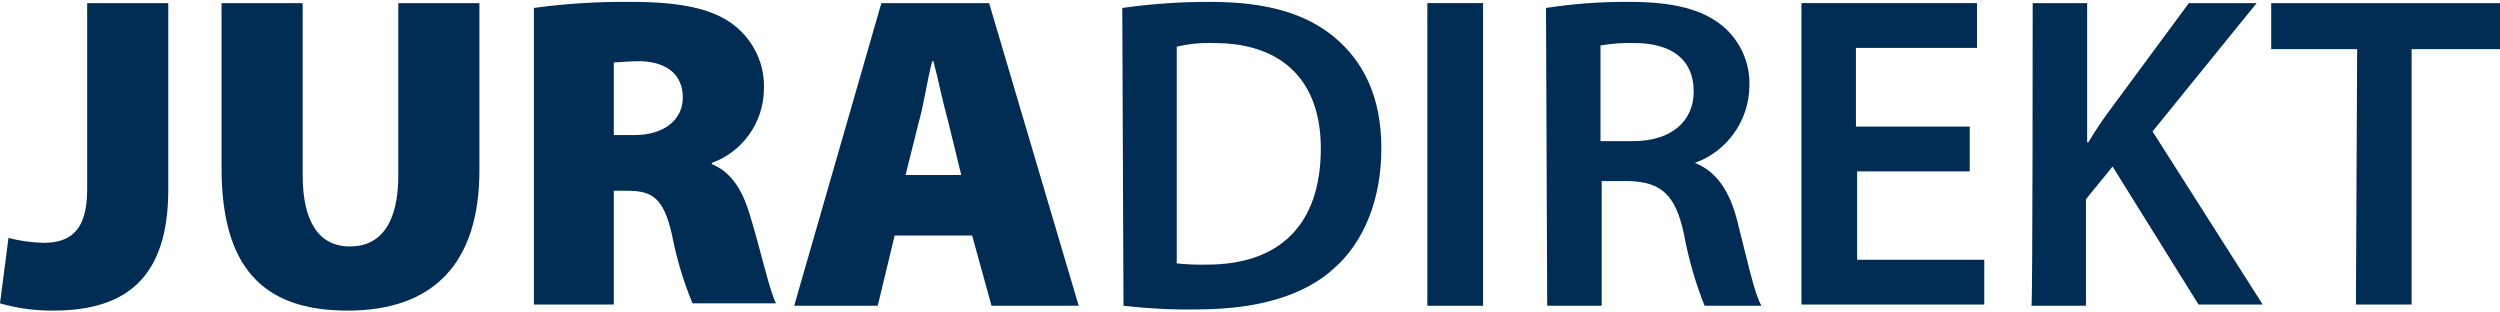 <?xml version="1.0" encoding="UTF-8"?>
<svg xmlns="http://www.w3.org/2000/svg" xmlns:xlink="http://www.w3.org/1999/xlink" id="Ebene_2" data-name="Ebene 2" viewBox="0 0 206.5 25.5" width="200" height="25">
  <defs>
    <style>
      .cls-1 {
        fill: none;
      }

      .cls-2 {
        clip-path: url(#clippath);
      }

      .cls-3 {
        fill: #012d55;
      }
    </style>
    <clipPath id="clippath">
      <rect class="cls-1" width="206.5" height="25.5"/>
    </clipPath>
  </defs>
  <g id="Ebene_1-2" data-name="Ebene 1">
    <g class="cls-2">
      <g id="Gruppe_549" data-name="Gruppe 549">
        <path id="Pfad_583" data-name="Pfad 583" class="cls-3" d="M7.2,.1h6.7V15.5c0,7.3-3.5,10-9.5,10-1.49,.01-2.97-.19-4.4-.6l.7-5.4c.95,.24,1.92,.38,2.9,.4,2.2,0,3.6-1,3.6-4.4V.1Z"/>
        <path id="Pfad_584" data-name="Pfad 584" class="cls-3" d="M25,.1V14.3c0,3.8,1.3,5.9,3.9,5.9s4-2,4-5.9V.1h6.7V13.9c0,7.7-3.8,11.6-10.9,11.6s-10.4-3.7-10.4-11.8V.1h6.7Z"/>
        <path id="Pfad_585" data-name="Pfad 585" class="cls-3" d="M44.1,.5c2.68-.37,5.39-.53,8.1-.5,3.8,0,6.6,.5,8.4,1.9,1.67,1.28,2.61,3.3,2.5,5.4-.06,2.69-1.77,5.08-4.3,6v.1c1.7,.7,2.6,2.3,3.2,4.4,.8,2.6,1.6,6.2,2.1,7.1h-6.9c-.76-1.84-1.33-3.75-1.7-5.7-.7-3-1.6-3.6-3.7-3.6h-1.1v9.4h-6.6V.5Zm6.6,10.5h1.7c2.5,0,4-1.3,4-3.1s-1.2-2.9-3.4-3c-1.3,0-1.9,.1-2.3,.1v6Z"/>
        <path id="Pfad_586" data-name="Pfad 586" class="cls-3" d="M73.9,19.3l-1.4,5.8h-6.9L72.8,.1h8.9l7.4,25h-7.2l-1.6-5.8h-6.4Zm5.5-5l-1.1-4.5c-.4-1.4-.8-3.4-1.2-4.9h-.1c-.4,1.5-.7,3.6-1.1,5l-1.1,4.4h4.6Z"/>
        <path id="Pfad_587" data-name="Pfad 587" class="cls-3" d="M92.7,.5c2.42-.34,4.86-.51,7.3-.5,4.7,0,7.9,1,10.2,2.9,2.4,2,3.9,4.9,3.9,9.2s-1.5,7.8-3.9,9.9c-2.5,2.3-6.4,3.4-11.3,3.4-2.04,.04-4.08-.07-6.1-.3l-.1-24.6Zm4.5,21.1c.83,.09,1.67,.12,2.5,.1,5.9,0,9.4-3.2,9.4-9.6,0-5.5-3.1-8.7-8.8-8.7-1.04-.04-2.09,.06-3.1,.3V21.6Z"/>
        <rect id="Rechteck_888" data-name="Rechteck 888" class="cls-3" x="117.9" y=".1" width="4.6" height="25"/>
        <path id="Pfad_588" data-name="Pfad 588" class="cls-3" d="M127.7,.5c2.28-.35,4.59-.52,6.9-.5,3.6,0,6,.6,7.7,2,1.47,1.24,2.28,3.08,2.2,5-.05,2.83-1.84,5.34-4.5,6.3,1.8,.7,2.9,2.4,3.5,4.8,.8,3.1,1.4,6,2,7h-4.7c-.76-1.9-1.33-3.88-1.7-5.9-.7-3.3-1.9-4.3-4.5-4.4h-2.3v10.3h-4.5l-.1-24.6Zm4.5,11h2.7c3.1,0,5-1.6,5-4.1,0-2.7-1.9-4-4.9-4-.94-.03-1.88,.04-2.8,.2v7.9Z"/>
        <path id="Pfad_589" data-name="Pfad 589" class="cls-3" d="M162.8,14h-9.4v7.3h10.5v3.7h-15.1V.1h14.5V3.8h-10v6.5h9.4v3.7h.1"/>
        <path id="Pfad_590" data-name="Pfad 590" class="cls-3" d="M167.9,.1h4.5V11.6h.1c.55-.93,1.15-1.83,1.8-2.7L180.8,.1h5.6l-8.6,10.6,9.1,14.3h-5.3l-7.1-11.4-2.2,2.7v8.8h-4.5c.1,0,.1-25,.1-25"/>
        <path id="Pfad_591" data-name="Pfad 591" class="cls-3" d="M194.7,3.9h-7.1V.1h18.9V3.9h-7.3V25h-4.6l.1-21.1Z"/>
      </g>
    </g>
  </g>
</svg>
